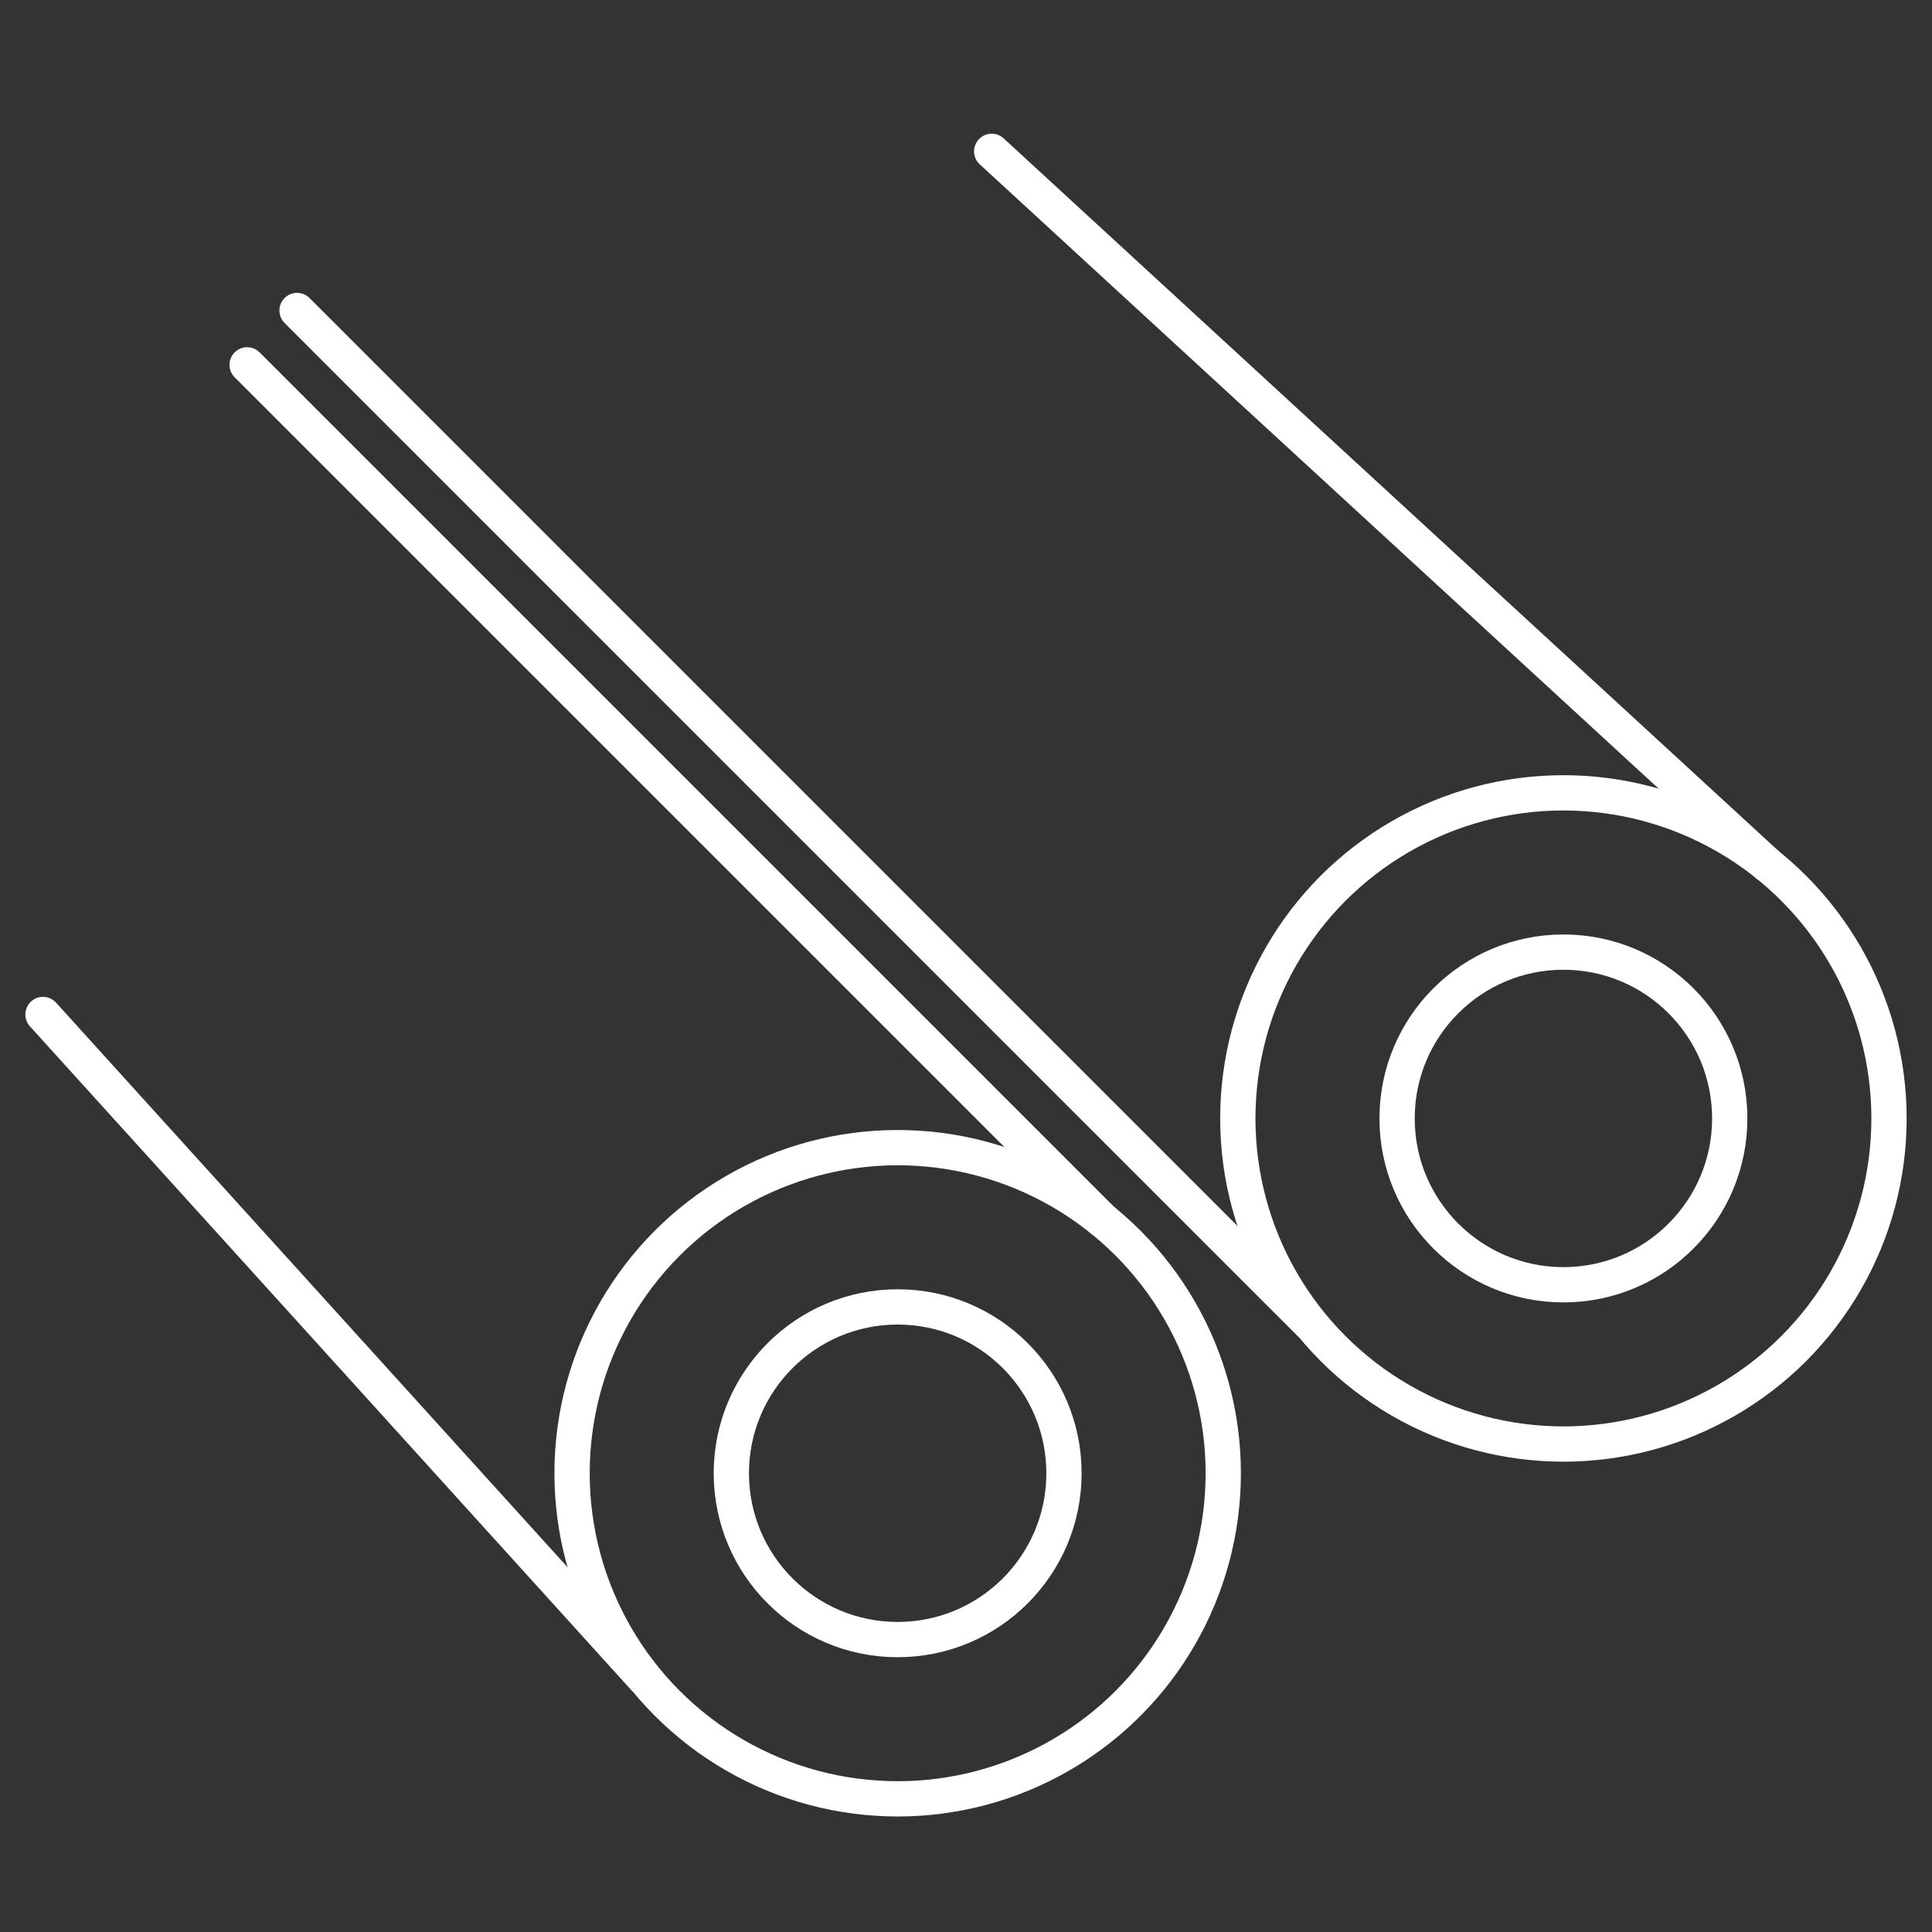 <?xml version="1.0" encoding="UTF-8"?> <svg xmlns="http://www.w3.org/2000/svg" id="Layer_1" version="1.1" viewBox="0 0 175.28 175.28"><rect x="0" y="0" width="175.28" height="175.28" fill="#333333" stroke="none"/><defs><style> .st0 { fill: none; stroke: #fff; stroke-linecap: round; stroke-linejoin: round; stroke-width: 3.2px; } </style></defs><circle class="st0" cx="81.44" cy="133.66" r="15.09"></circle><circle class="st0" cx="81.44" cy="133.66" r="29.54"></circle><line class="st0" x1="22.42" y1="33.1" x2="100" y2="110.68"></line><line class="st0" x1="3.9" y1="92.04" x2="58.44" y2="152.24"></line><circle class="st0" cx="141.84" cy="101.47" r="15.09"></circle><circle class="st0" cx="141.84" cy="101.47" r="29.54"></circle><line class="st0" x1="89.97" y1="13.73" x2="160.39" y2="78.49"></line><line class="st0" x1="26.95" y1="28.17" x2="118.83" y2="120.05"></line></svg> 